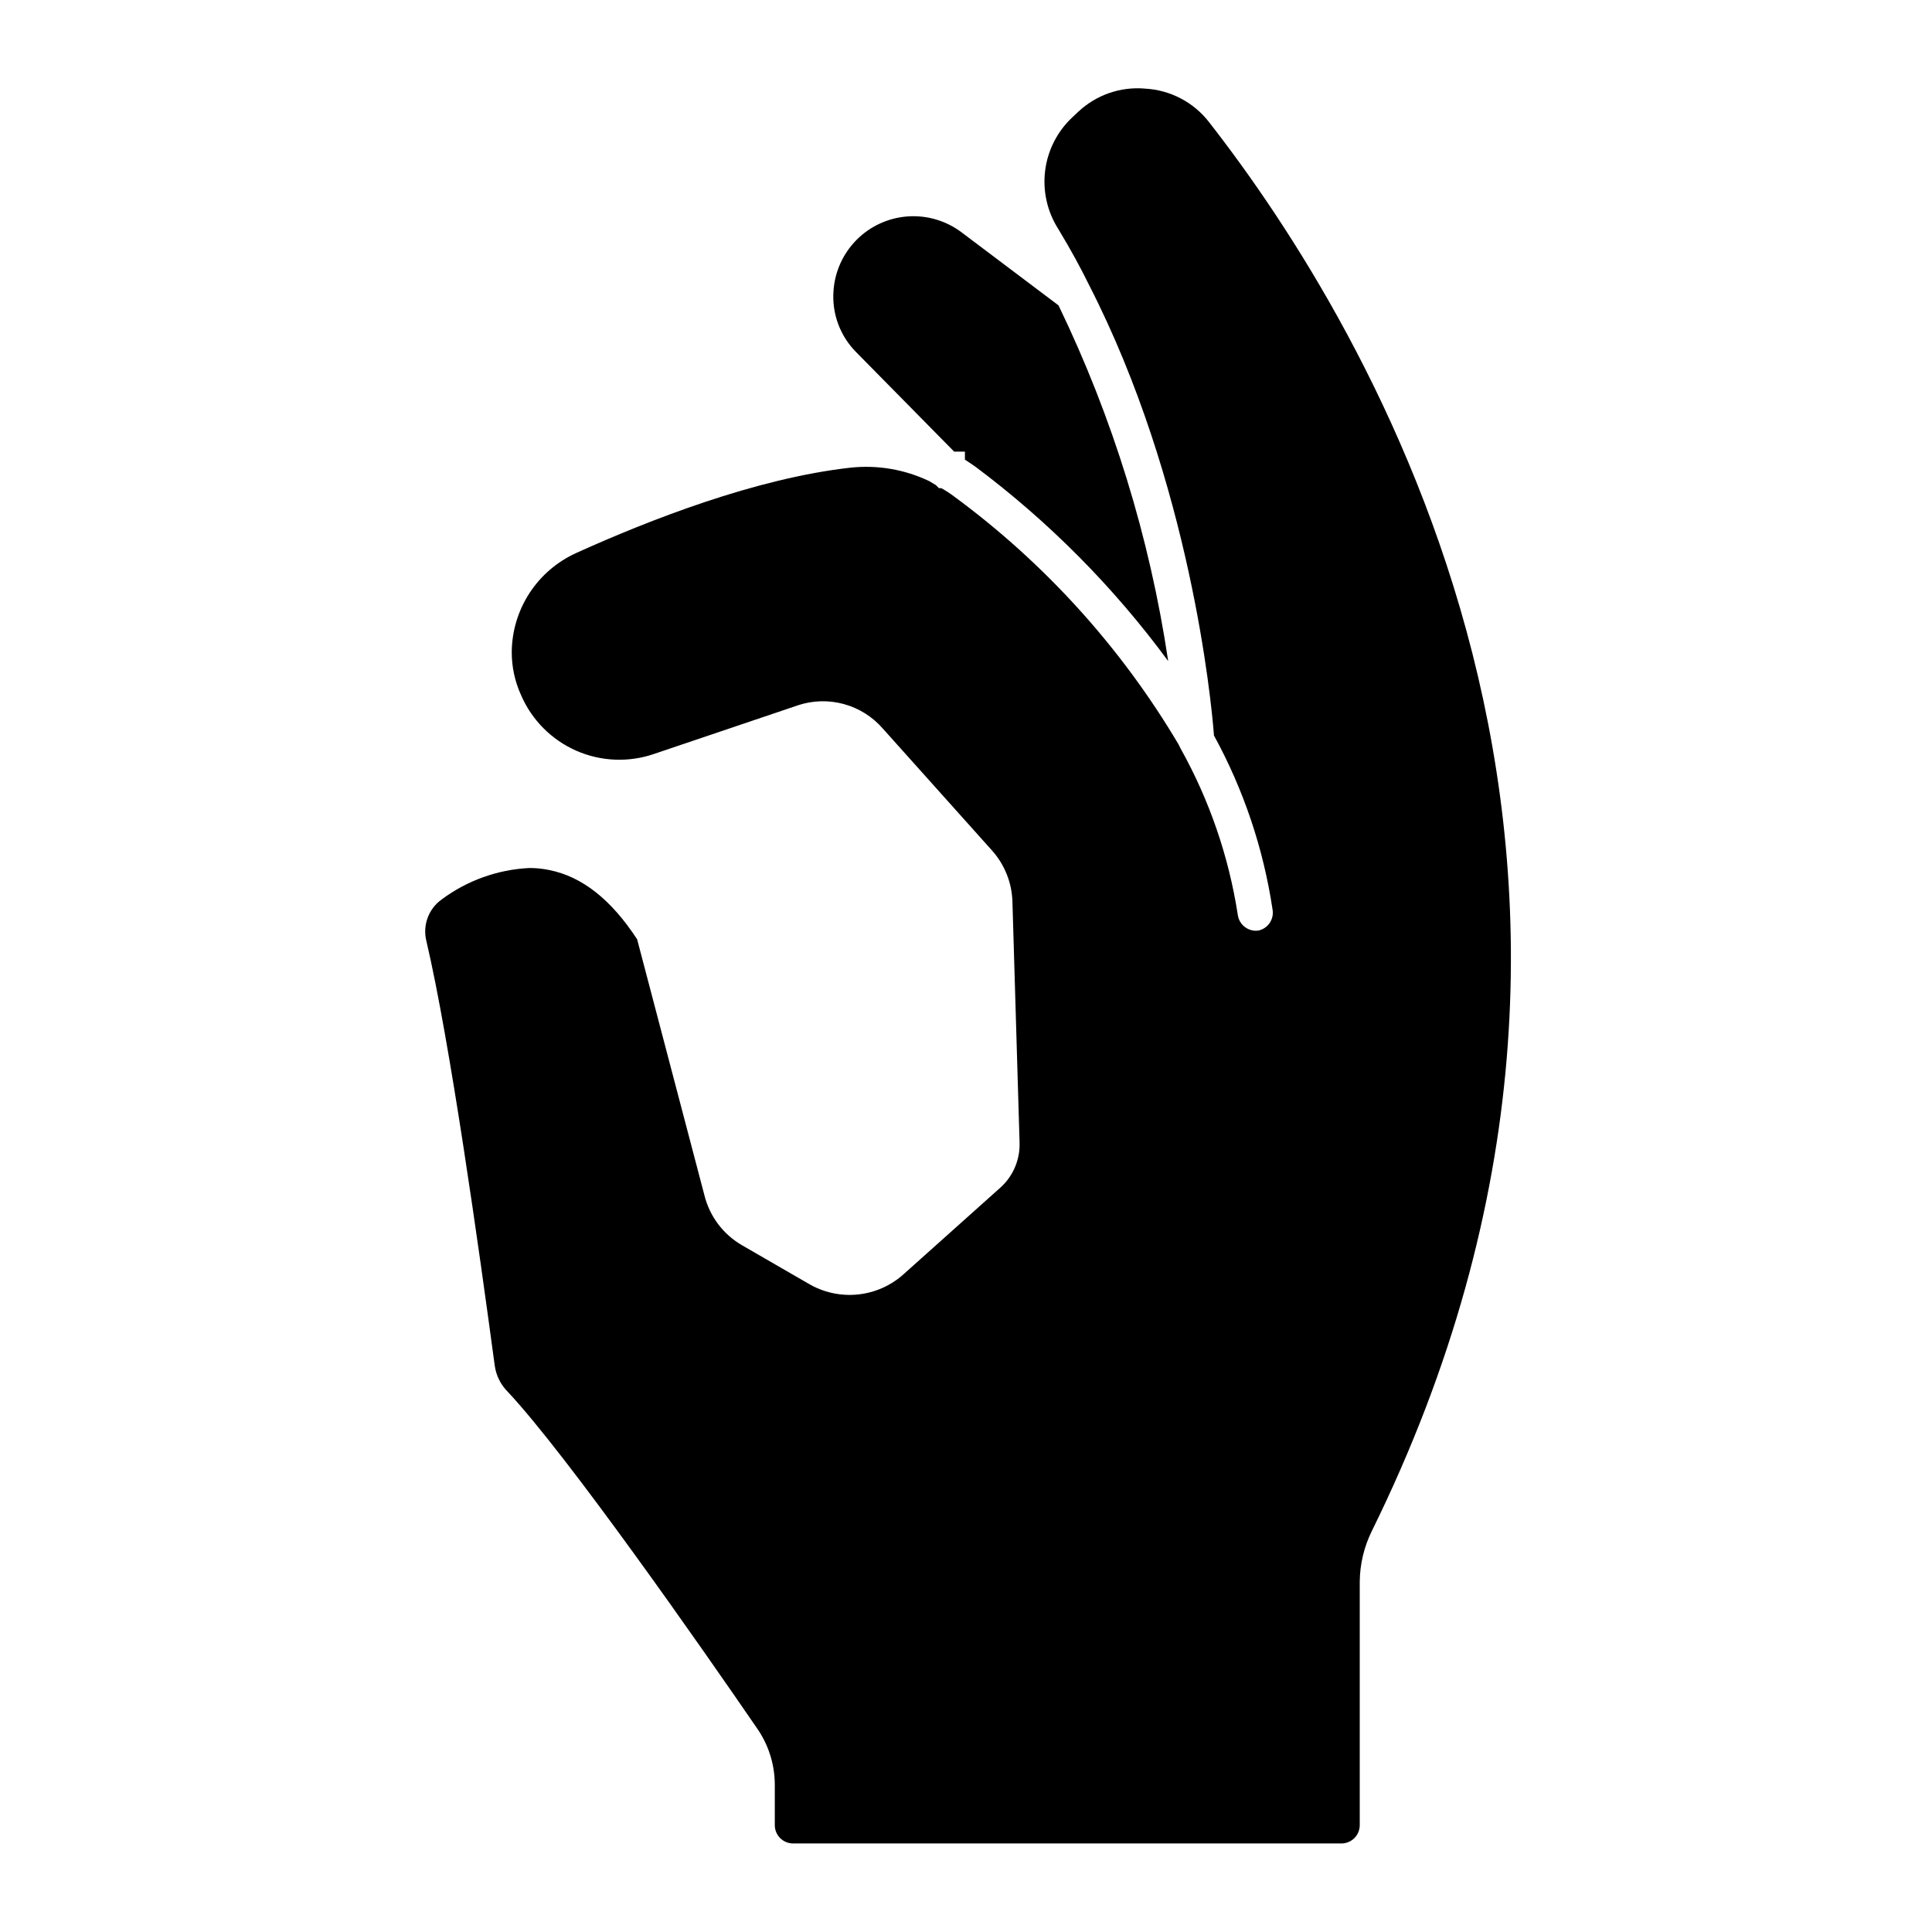 <?xml version="1.0" encoding="UTF-8"?>
<!-- Uploaded to: SVG Repo, www.svgrepo.com, Generator: SVG Repo Mixer Tools -->
<svg fill="#000000" width="800px" height="800px" version="1.1" viewBox="144 144 512 512" xmlns="http://www.w3.org/2000/svg">
 <g>
  <path d="m399.71 263.68v2.133c1.016 0.629 1.938 1.309 2.809 1.891v-0.004c19.461 14.562 36.668 31.914 51.062 51.496-4.879-32.711-14.68-64.492-29.066-94.27l-25.723-19.379c-4.098-3.074-9.172-4.562-14.281-4.191-5.109 0.375-9.914 2.582-13.52 6.219-3.609 3.641-5.781 8.461-6.109 13.57-0.43 6.031 1.781 11.953 6.055 16.23l25.918 26.305z"/>
  <path d="m447.33 167.47c-6.445-0.527-12.812 1.691-17.535 6.102l-1.598 1.5-0.004 0.004c-3.992 3.734-6.551 8.754-7.223 14.18-0.672 5.426 0.582 10.918 3.543 15.516 3.344 5.57 5.91 10.27 8.137 14.824 26.789 52.32 32.359 110.16 33.039 118.98v0.289c7.863 14.352 13.129 29.98 15.551 46.168 0.449 2.555-1.195 5.012-3.731 5.57-2.648 0.375-5.098-1.469-5.473-4.117-2.383-15.461-7.5-30.375-15.117-44.035l-0.582-1.164h0.004c-15.238-25.711-35.504-48.086-59.586-65.785-1.047-0.789-2.148-1.5-3.297-2.133h-0.629l-0.824-0.824-1.695-1.016c-6.519-3.129-13.785-4.371-20.977-3.586-25.047 2.809-53.289 13.855-72.664 22.621v0.004c-5.043 2.289-9.328 5.973-12.348 10.613-3.023 4.644-4.652 10.055-4.703 15.594-0.012 3.945 0.828 7.844 2.469 11.434 2.836 6.582 8.062 11.848 14.625 14.734 6.559 2.883 13.973 3.176 20.742 0.816l37.98-12.836-0.004-0.004c3.934-1.312 8.164-1.43 12.164-0.344 3.996 1.086 7.586 3.328 10.316 6.449l29.066 32.457h-0.004c3.293 3.711 5.176 8.461 5.332 13.418l1.891 63.801h-0.004c0.18 4.457-1.59 8.77-4.844 11.82l-25.773 23.059h0.004c-3.398 3.094-7.699 5.016-12.27 5.477-4.57 0.461-9.168-0.559-13.117-2.91l-17.441-10.078h0.004c-5.043-2.871-8.688-7.688-10.078-13.32l-17.828-67.82c-6.832-10.465-14.531-16.617-23.301-18.359-1.75-0.367-3.539-0.547-5.328-0.535-8.352 0.422-16.391 3.305-23.105 8.285-3.527 2.477-5.164 6.867-4.121 11.047 6.25 26.594 14 81.918 18.117 112.54l0.004-0.004c0.363 2.644 1.59 5.098 3.488 6.977 15.984 17.102 51.398 67.82 65.883 88.941 3.109 4.375 4.801 9.602 4.844 14.969v10.902c0 1.281 0.508 2.516 1.418 3.422 0.906 0.91 2.141 1.422 3.426 1.422h145.33c1.285 0 2.519-0.512 3.426-1.422 0.91-0.906 1.418-2.141 1.418-3.422v-64.527c0.047-4.656 1.141-9.242 3.199-13.418 86.715-176.04-1.258-319.73-43.113-373.35v-0.004c-4.121-5.328-10.371-8.586-17.102-8.91z"/>
 </g>
</svg>